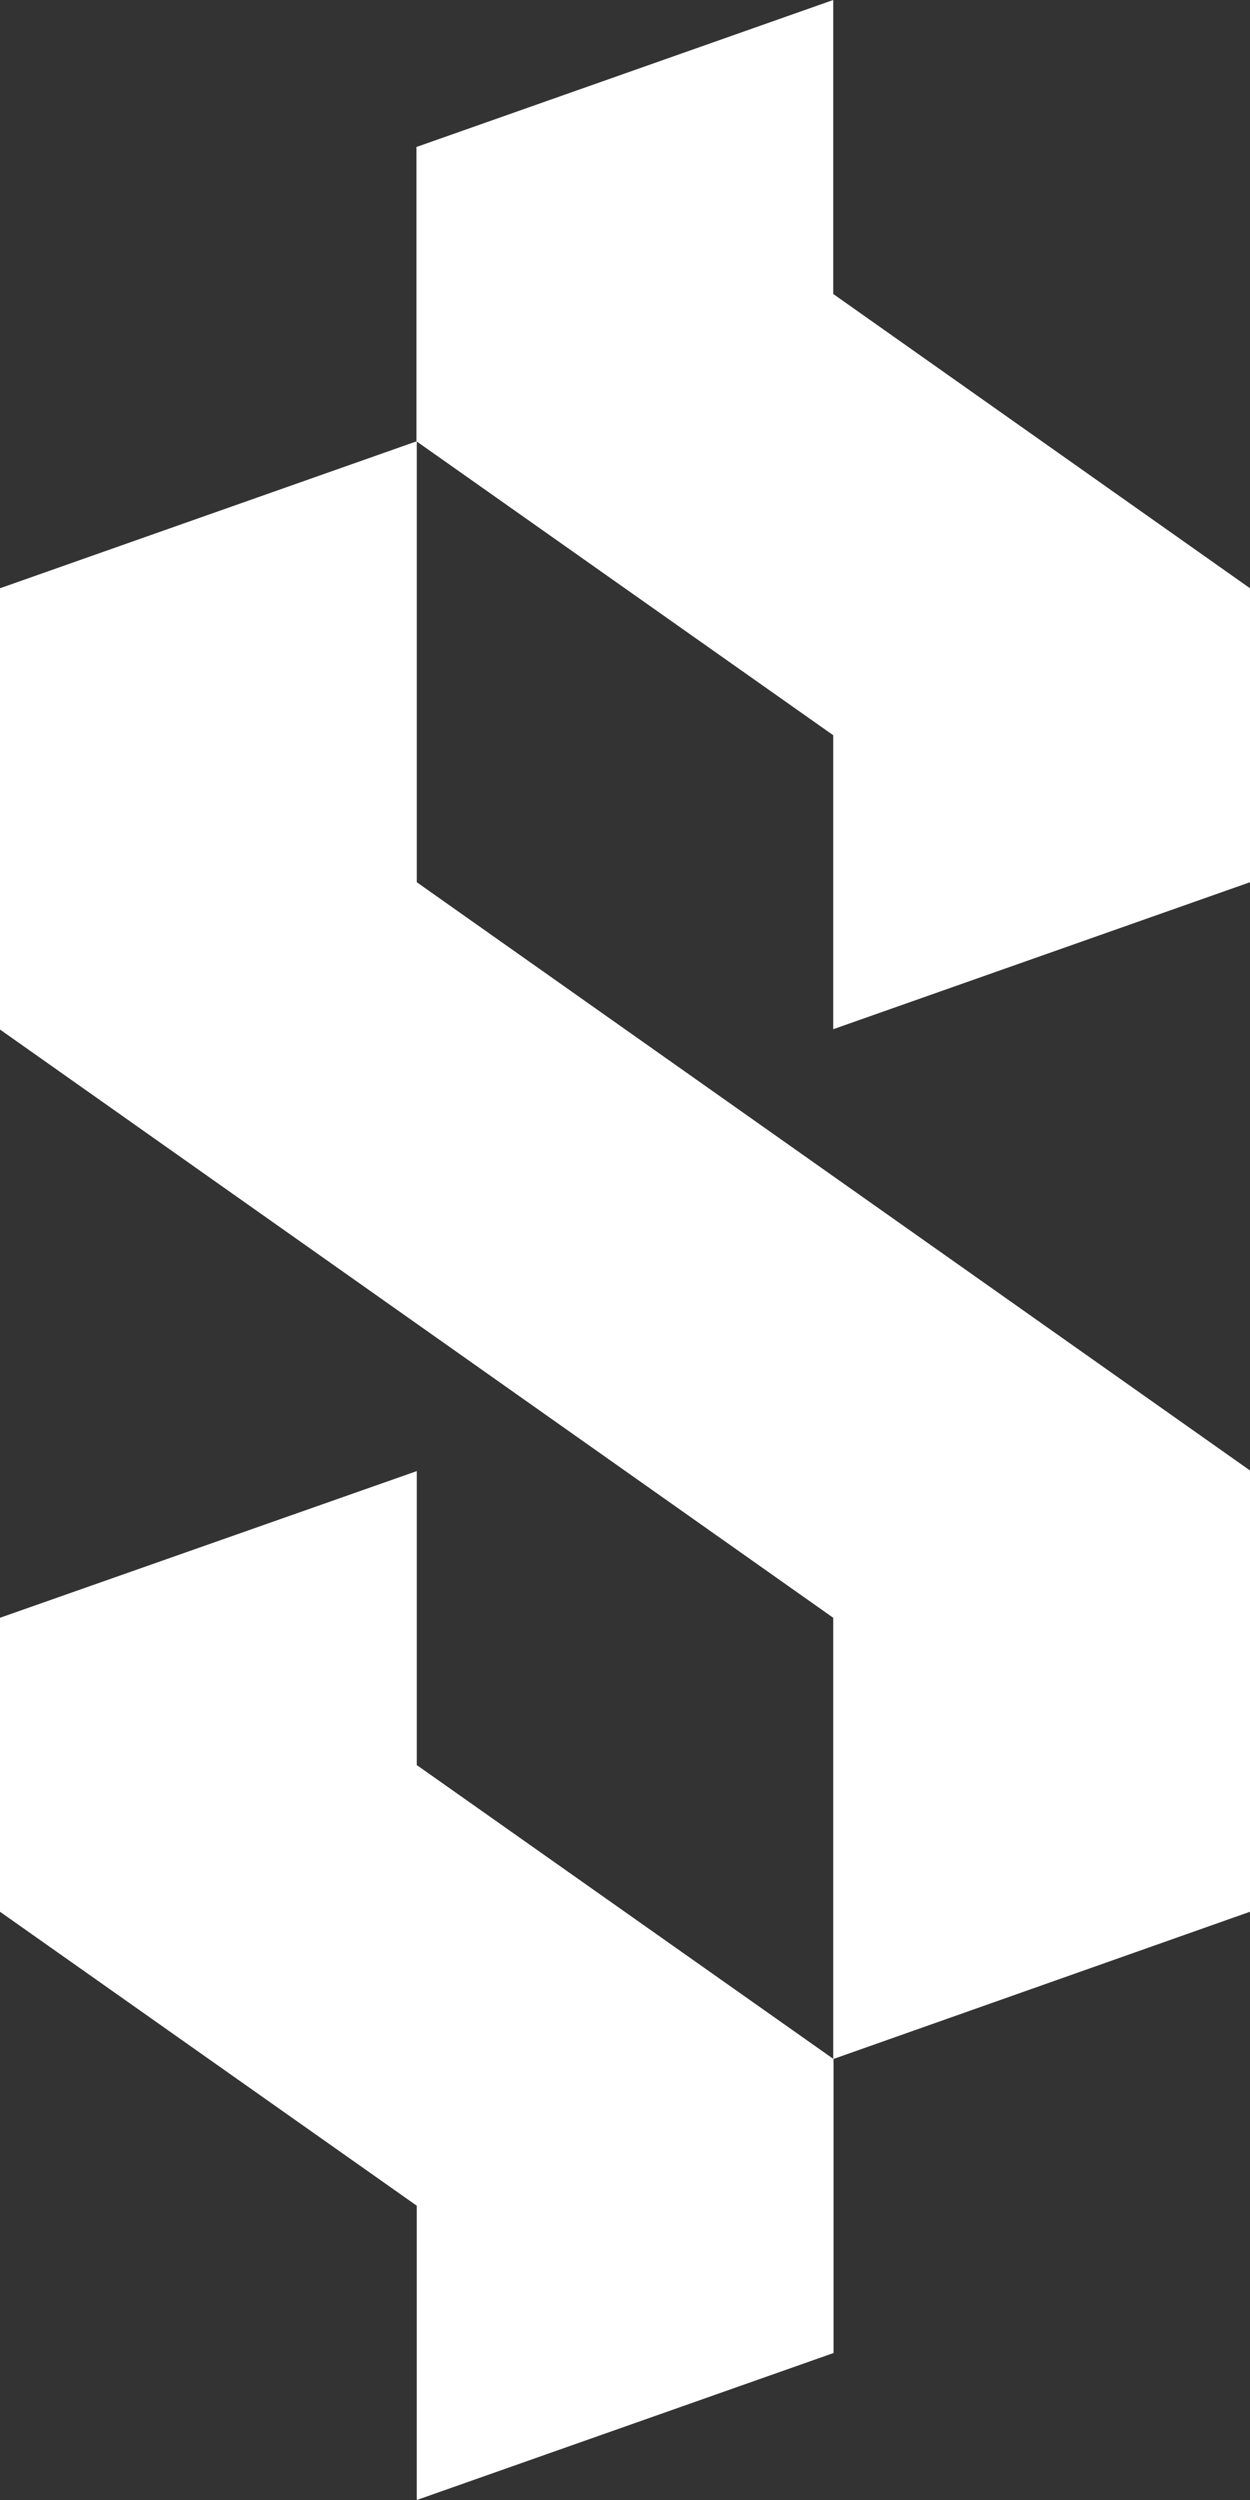 <svg xmlns="http://www.w3.org/2000/svg" xmlns:xlink="http://www.w3.org/1999/xlink" id="Layer_1" x="0px" y="0px" viewBox="0 0 398 796" style="enable-background:new 0 0 398 796;" xml:space="preserve"><rect x="0" y="0" width="398" height="796" fill="#333333" stroke="none"/><style type="text/css">	.st0{fill:#FFFFFF;}</style><g>	<path class="st0" d="M398,280.9l-132.7,46.8v-93.6l-132.7-93.6V46.8L265.3,0v93.6L398,187.3V280.9L398,280.9z M0,608.7l132.7,93.6  V796l132.7-46.8v-93.6l-132.7-93.6v-93.6L0,515.1V608.7L0,608.7z M398,468.2L132.7,280.9V140.5L0,187.3v140.5l265.3,187.3v140.5  L398,608.7V468.2L398,468.2z"></path></g></svg>